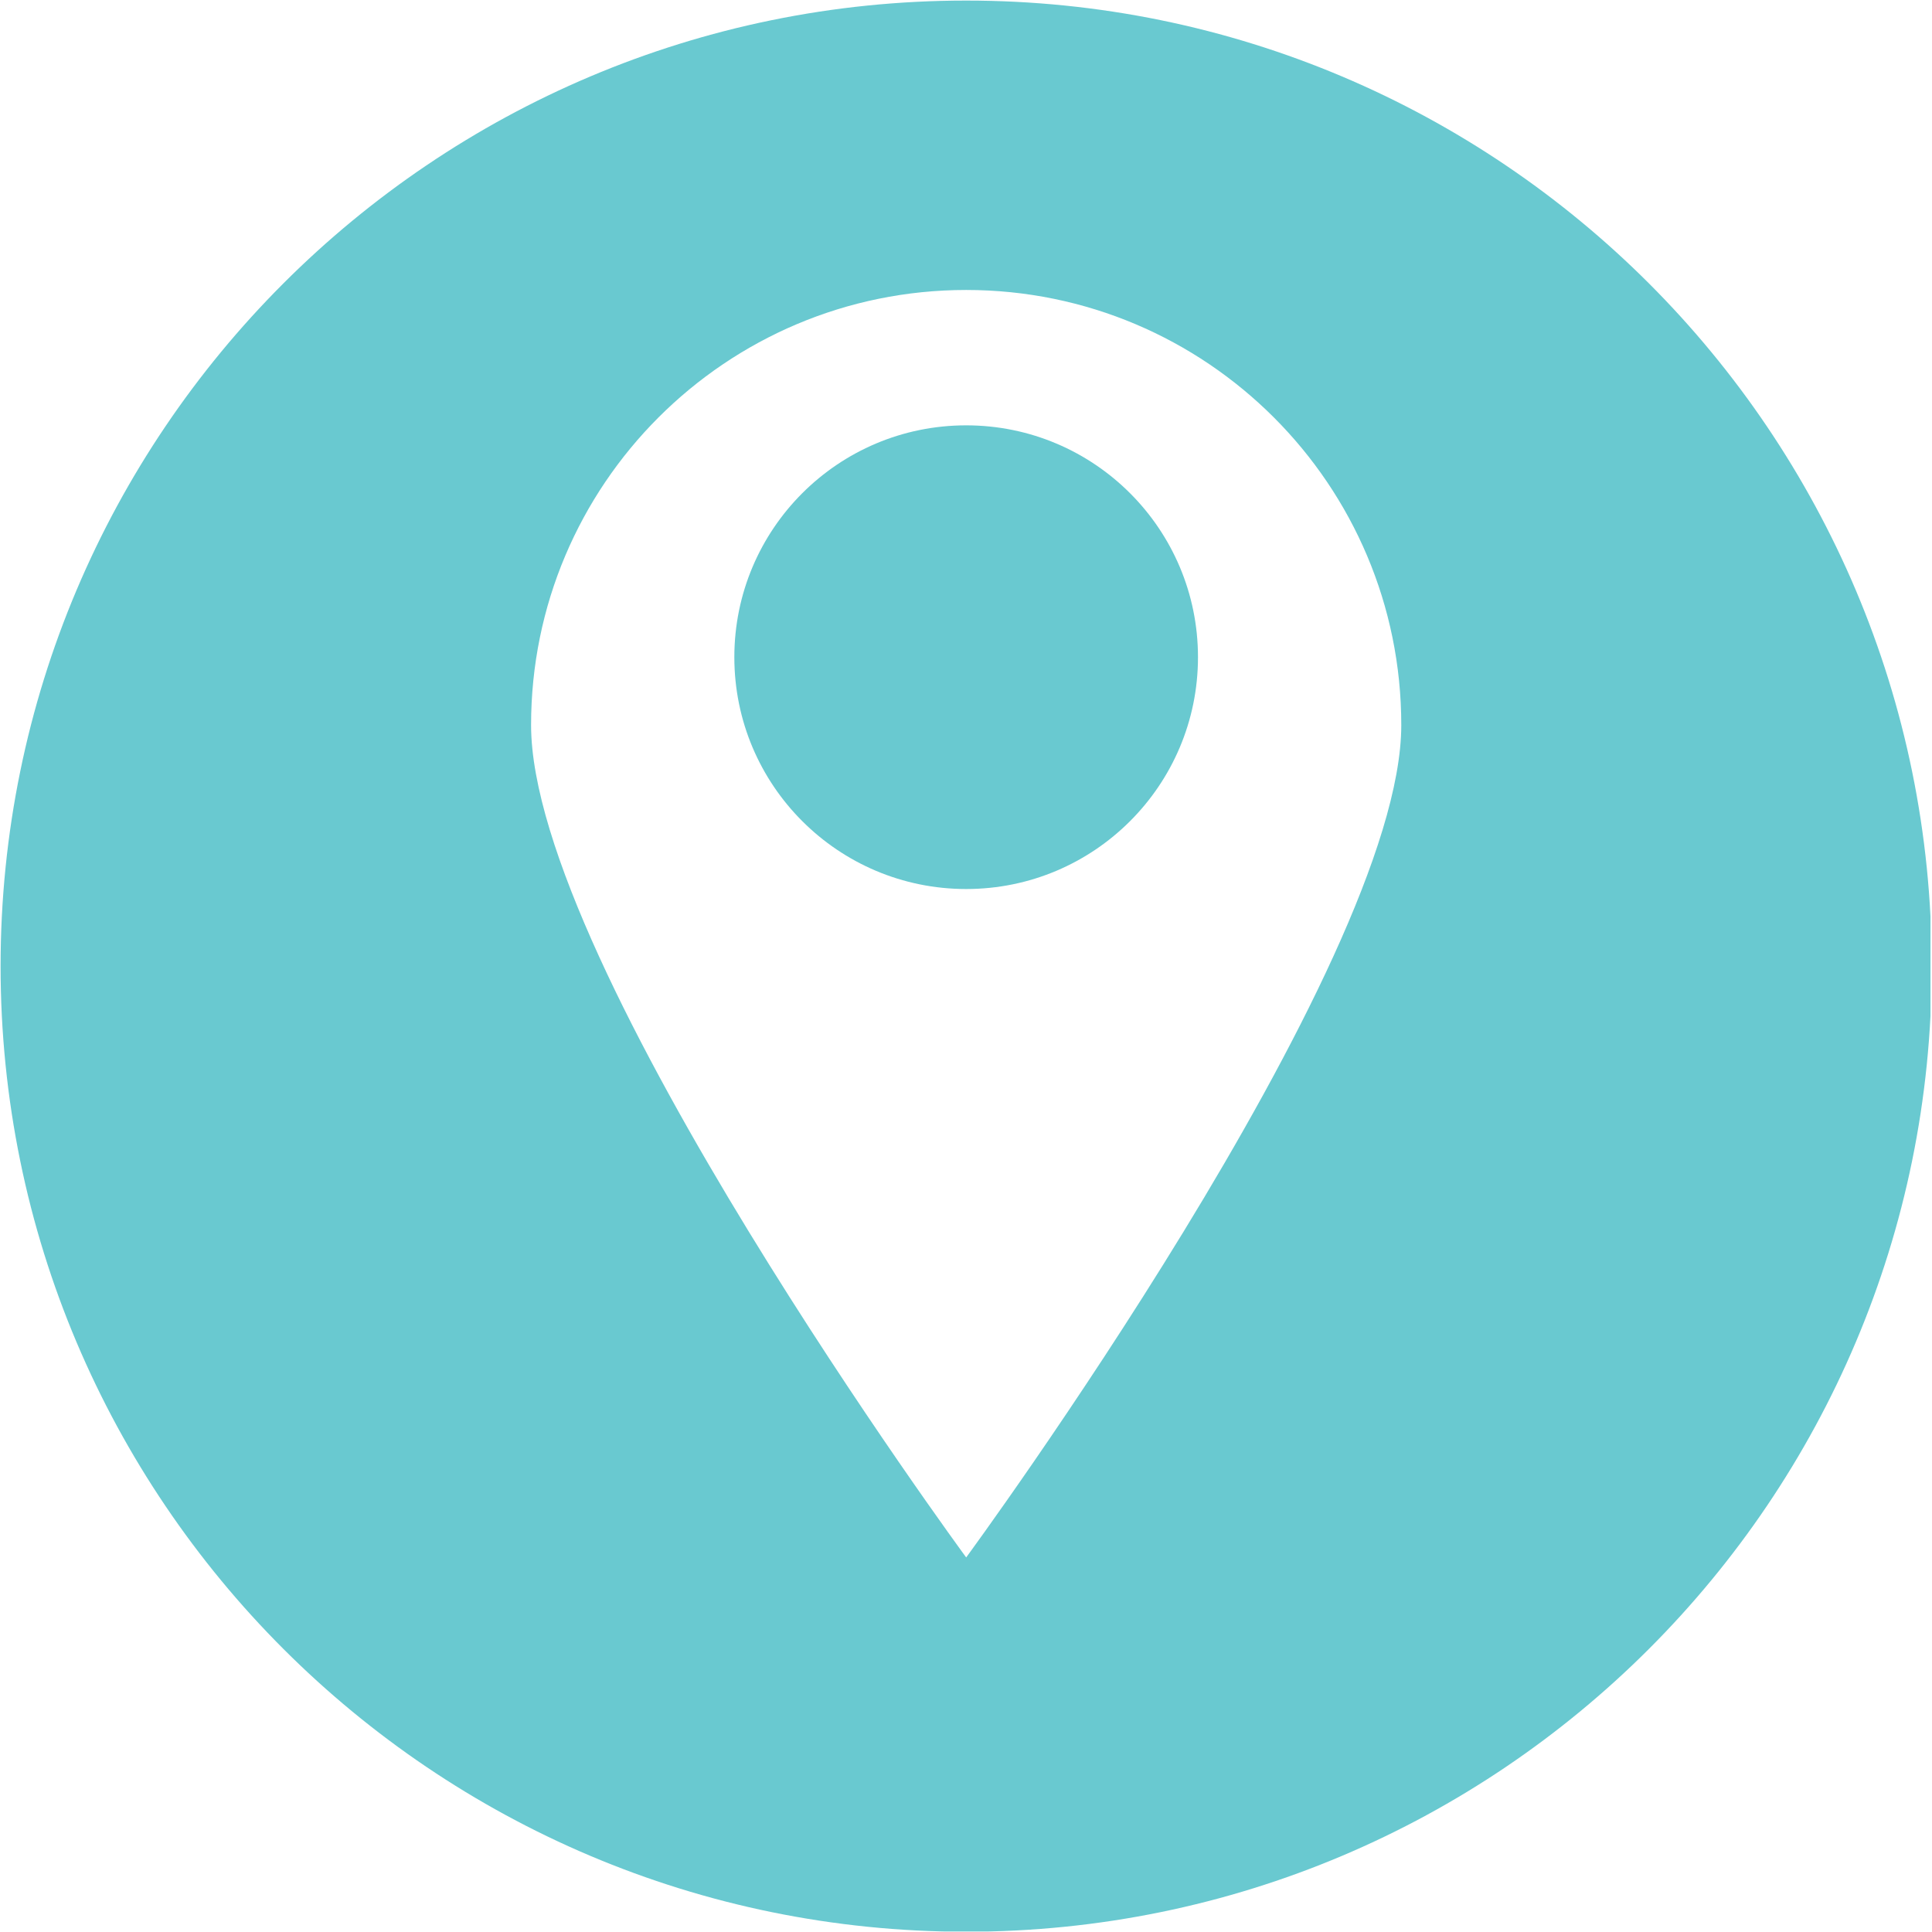 <svg xmlns="http://www.w3.org/2000/svg" xmlns:xlink="http://www.w3.org/1999/xlink" width="300" zoomAndPan="magnify" viewBox="0 0 224.88 225" height="300" preserveAspectRatio="xMidYMid meet" version="1.0"><defs><clipPath id="edd89c647b"><path d="M 0 0.059 L 224.762 0.059 L 224.762 224.938 L 0 224.938 Z M 0 0.059 " clip-rule="nonzero"/></clipPath></defs><path fill="#69c9d0" d="M 112.461 49.535 C 97.547 49.535 85.461 61.625 85.461 76.535 C 85.461 91.445 97.547 103.535 112.461 103.535 C 127.371 103.535 139.457 91.445 139.457 76.535 C 139.457 61.625 127.371 49.535 112.461 49.535 " fill-opacity="1" fill-rule="nonzero"/><g clip-path="url(#edd89c647b)"><path fill="#69c9d0" d="M 112.461 181.379 C 112.461 181.379 61.789 112.426 61.789 84.441 C 61.789 56.457 84.477 33.77 112.461 33.77 C 140.445 33.77 163.133 56.457 163.133 84.441 C 163.133 112.426 112.461 181.379 112.461 181.379 Z M 112.461 0.066 C 50.355 0.066 0.008 50.414 0.008 112.52 C 0.008 174.625 50.355 224.969 112.461 224.969 C 174.566 224.969 224.91 174.625 224.91 112.52 C 224.91 50.414 174.566 0.066 112.461 0.066 " fill-opacity="1" fill-rule="nonzero"/></g></svg>